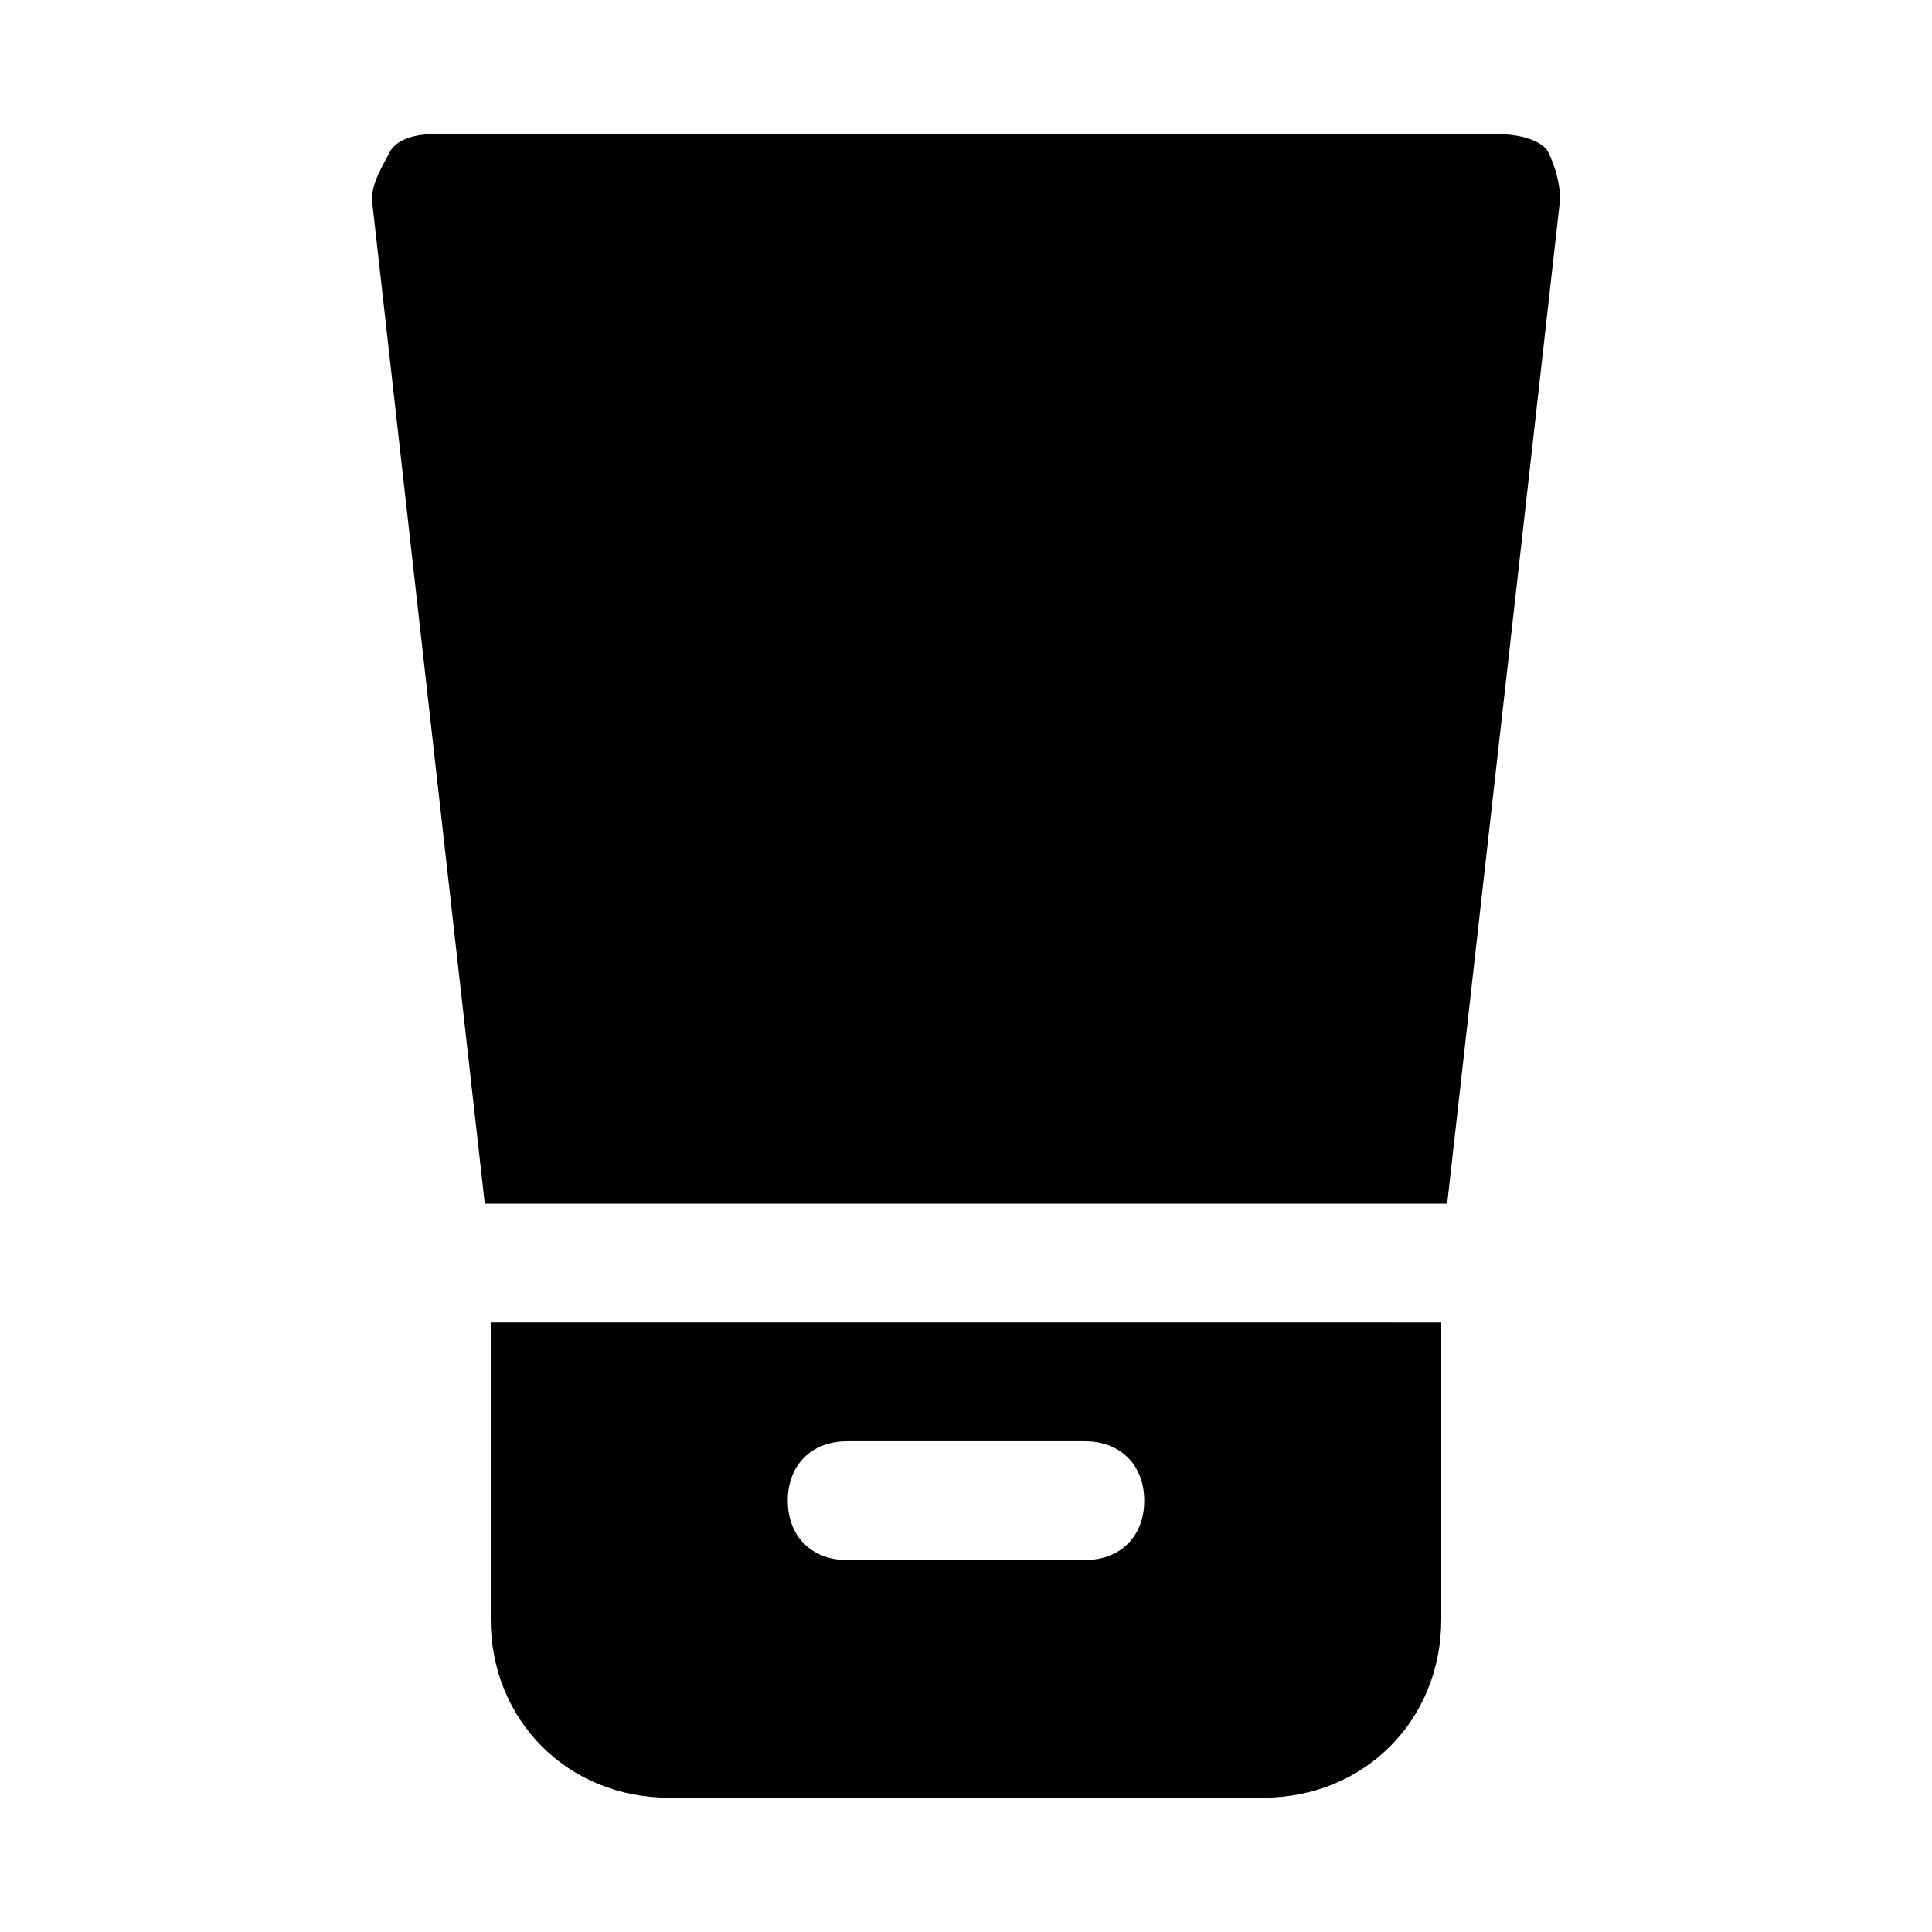 <?xml version="1.0" encoding="UTF-8"?>
<!-- Uploaded to: ICON Repo, www.svgrepo.com, Generator: ICON Repo Mixer Tools -->
<svg fill="#000000" width="800px" height="800px" version="1.1" viewBox="144 144 512 512" xmlns="http://www.w3.org/2000/svg">
 <g>
  <path d="m527.52 462.98 29.914-266.08c0-4.723-1.574-9.445-3.148-12.594-1.574-3.148-7.871-4.723-12.594-4.723h-283.39c-4.723 0-9.445 1.574-11.02 4.723-1.574 3.148-4.723 7.871-4.723 12.594l29.914 266.08z"/>
  <path d="m321.28 620.41h157.44c26.766 0 47.23-20.469 47.23-47.23v-78.719l-251.9-0.004v78.719c0 26.77 20.465 47.234 47.23 47.234zm47.234-94.465h62.977c9.445 0 15.742 6.297 15.742 15.742 0 9.445-6.297 15.742-15.742 15.742h-62.977c-9.445 0-15.742-6.297-15.742-15.742-0.004-9.441 6.293-15.742 15.742-15.742z"/>
 </g>
</svg>